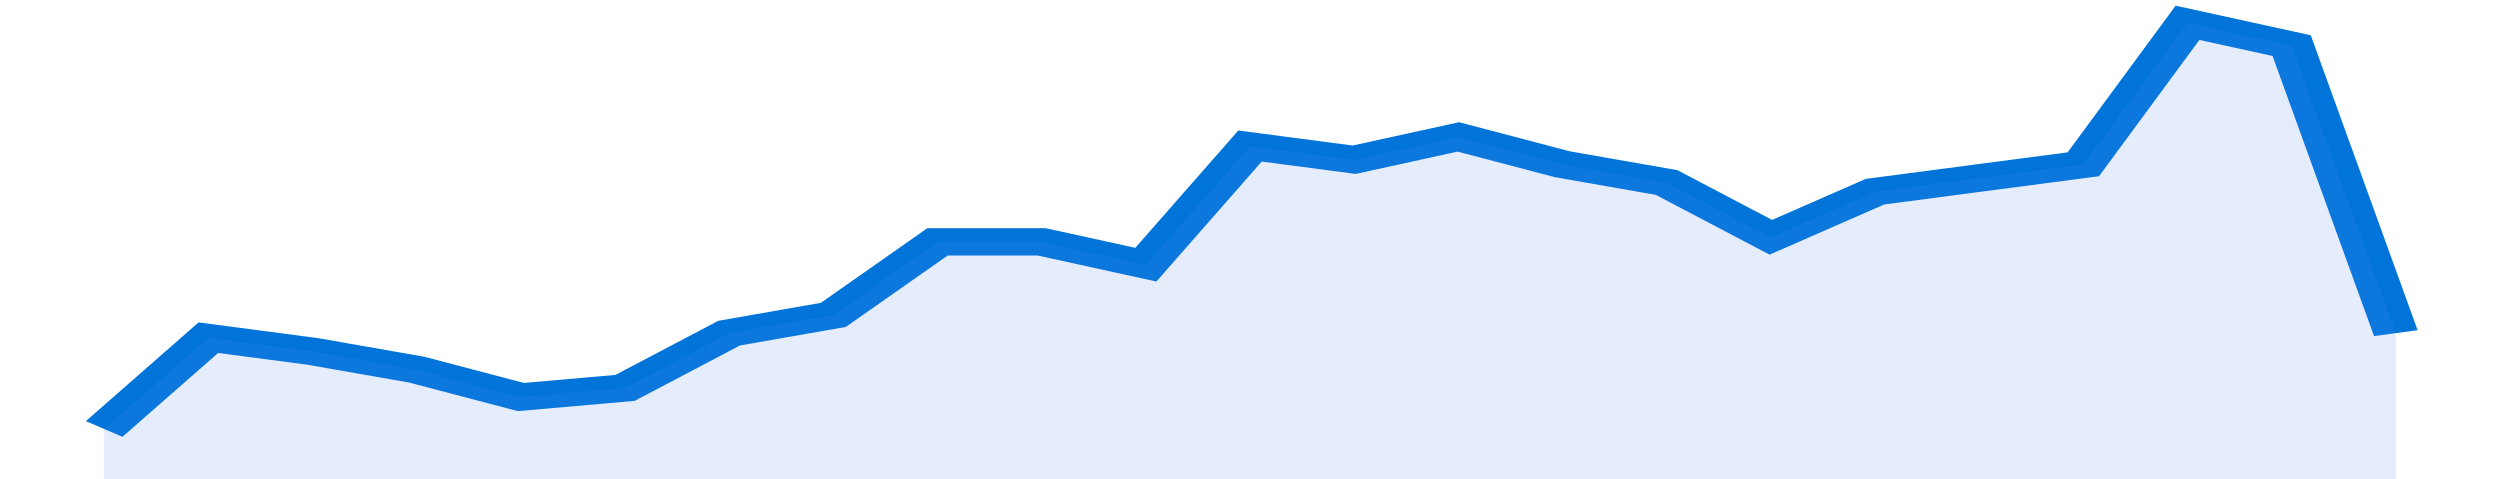 <svg xmlns="http://www.w3.org/2000/svg" viewBox="0 0 336 105" width="120" height="23" preserveAspectRatio="none">
				 <polyline fill="none" stroke="#0074d9" stroke-width="6" points="14, 94 28, 74 42, 77 56, 81 70, 87 84, 85 98, 73 112, 69 126, 53 140, 53 154, 58 168, 32 182, 35 196, 30 210, 36 224, 40 238, 52 252, 42 266, 39 280, 36 294, 5 308, 10 322, 73 322, 73 "> </polyline>
				 <polygon fill="#5085ec" opacity="0.15" points="14, 105 14, 94 28, 74 42, 77 56, 81 70, 87 84, 85 98, 73 112, 69 126, 53 140, 53 154, 58 168, 32 182, 35 196, 30 210, 36 224, 40 238, 52 252, 42 266, 39 280, 36 294, 5 308, 10 322, 73 322, 105 "></polygon>
			</svg>